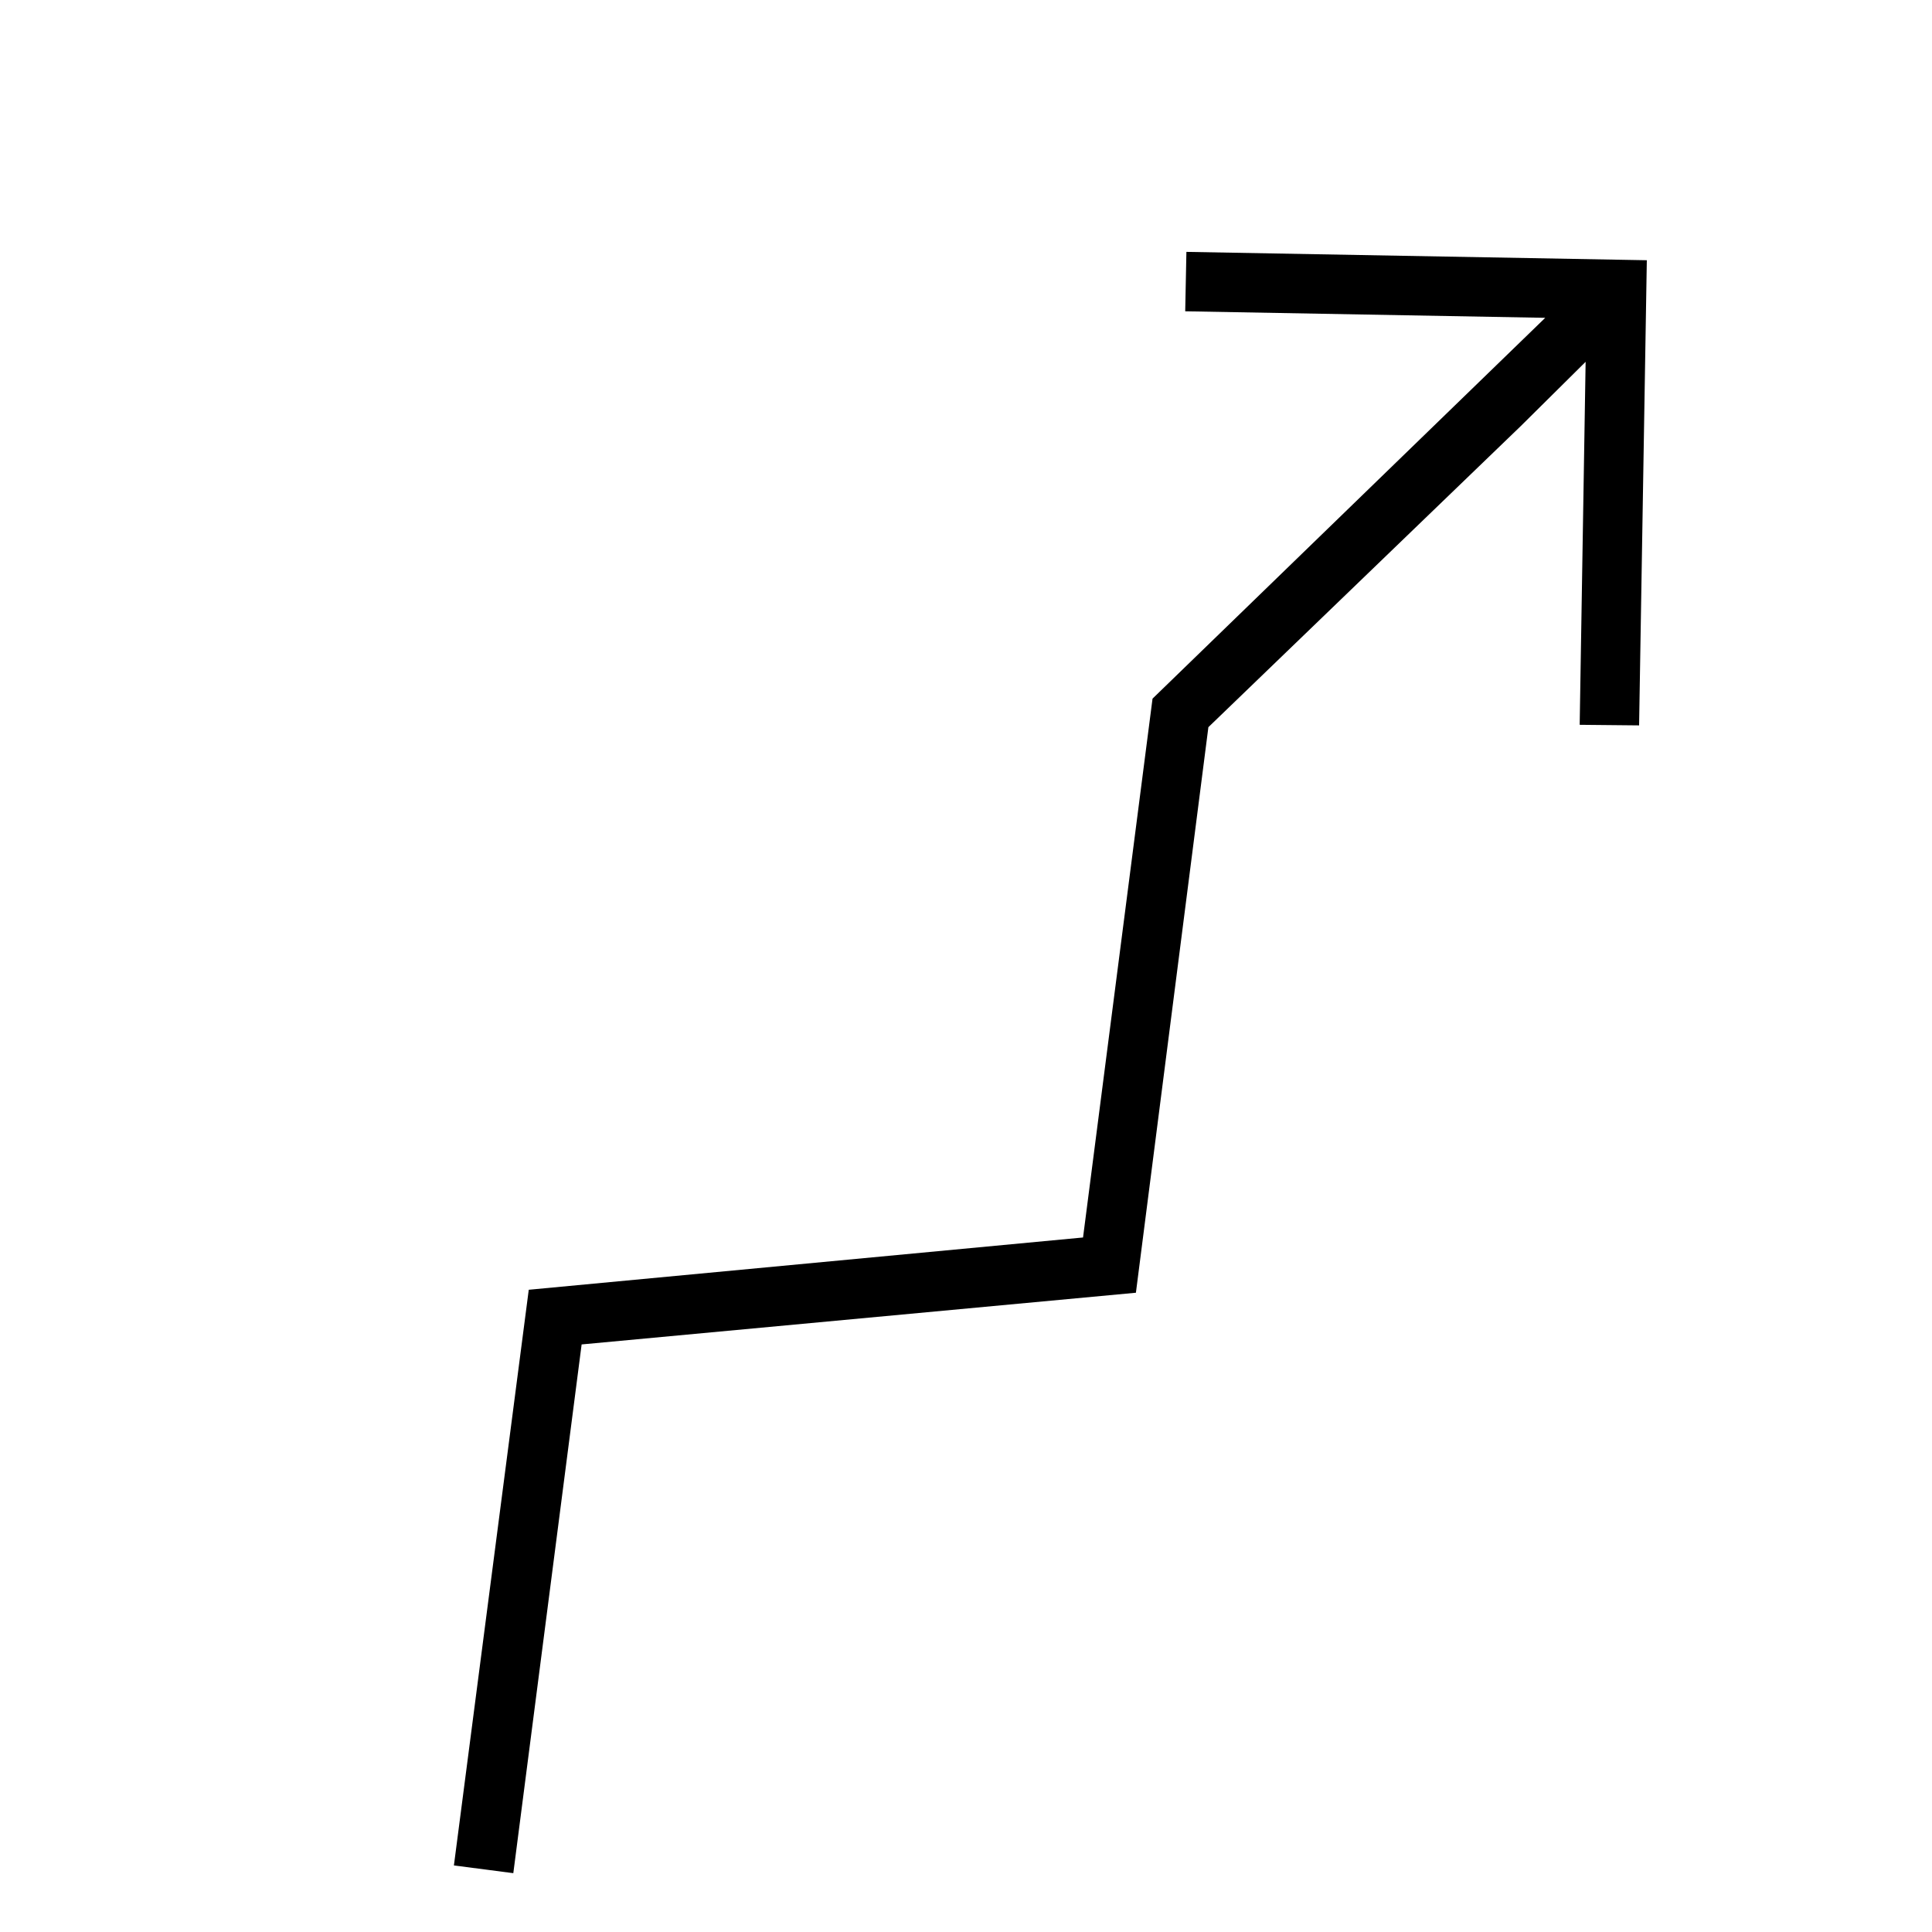 <?xml version="1.0" encoding="UTF-8"?>
<!-- Uploaded to: ICON Repo, www.svgrepo.com, Generator: ICON Repo Mixer Tools -->
<svg fill="#000000" width="800px" height="800px" version="1.1" viewBox="144 144 512 512" xmlns="http://www.w3.org/2000/svg">
 <path d="m458.41 210.75-0.316 15.746 95.41 1.73-104.07 100.92-18.418 142.8-146.89 13.855-19.836 152.56 15.742 2.047 18.105-140.12 146.89-13.699 19.207-149.88 82.812-79.82 17.16-17.004-1.574 96.195 15.746 0.156 2.047-123.27z"/>
</svg>